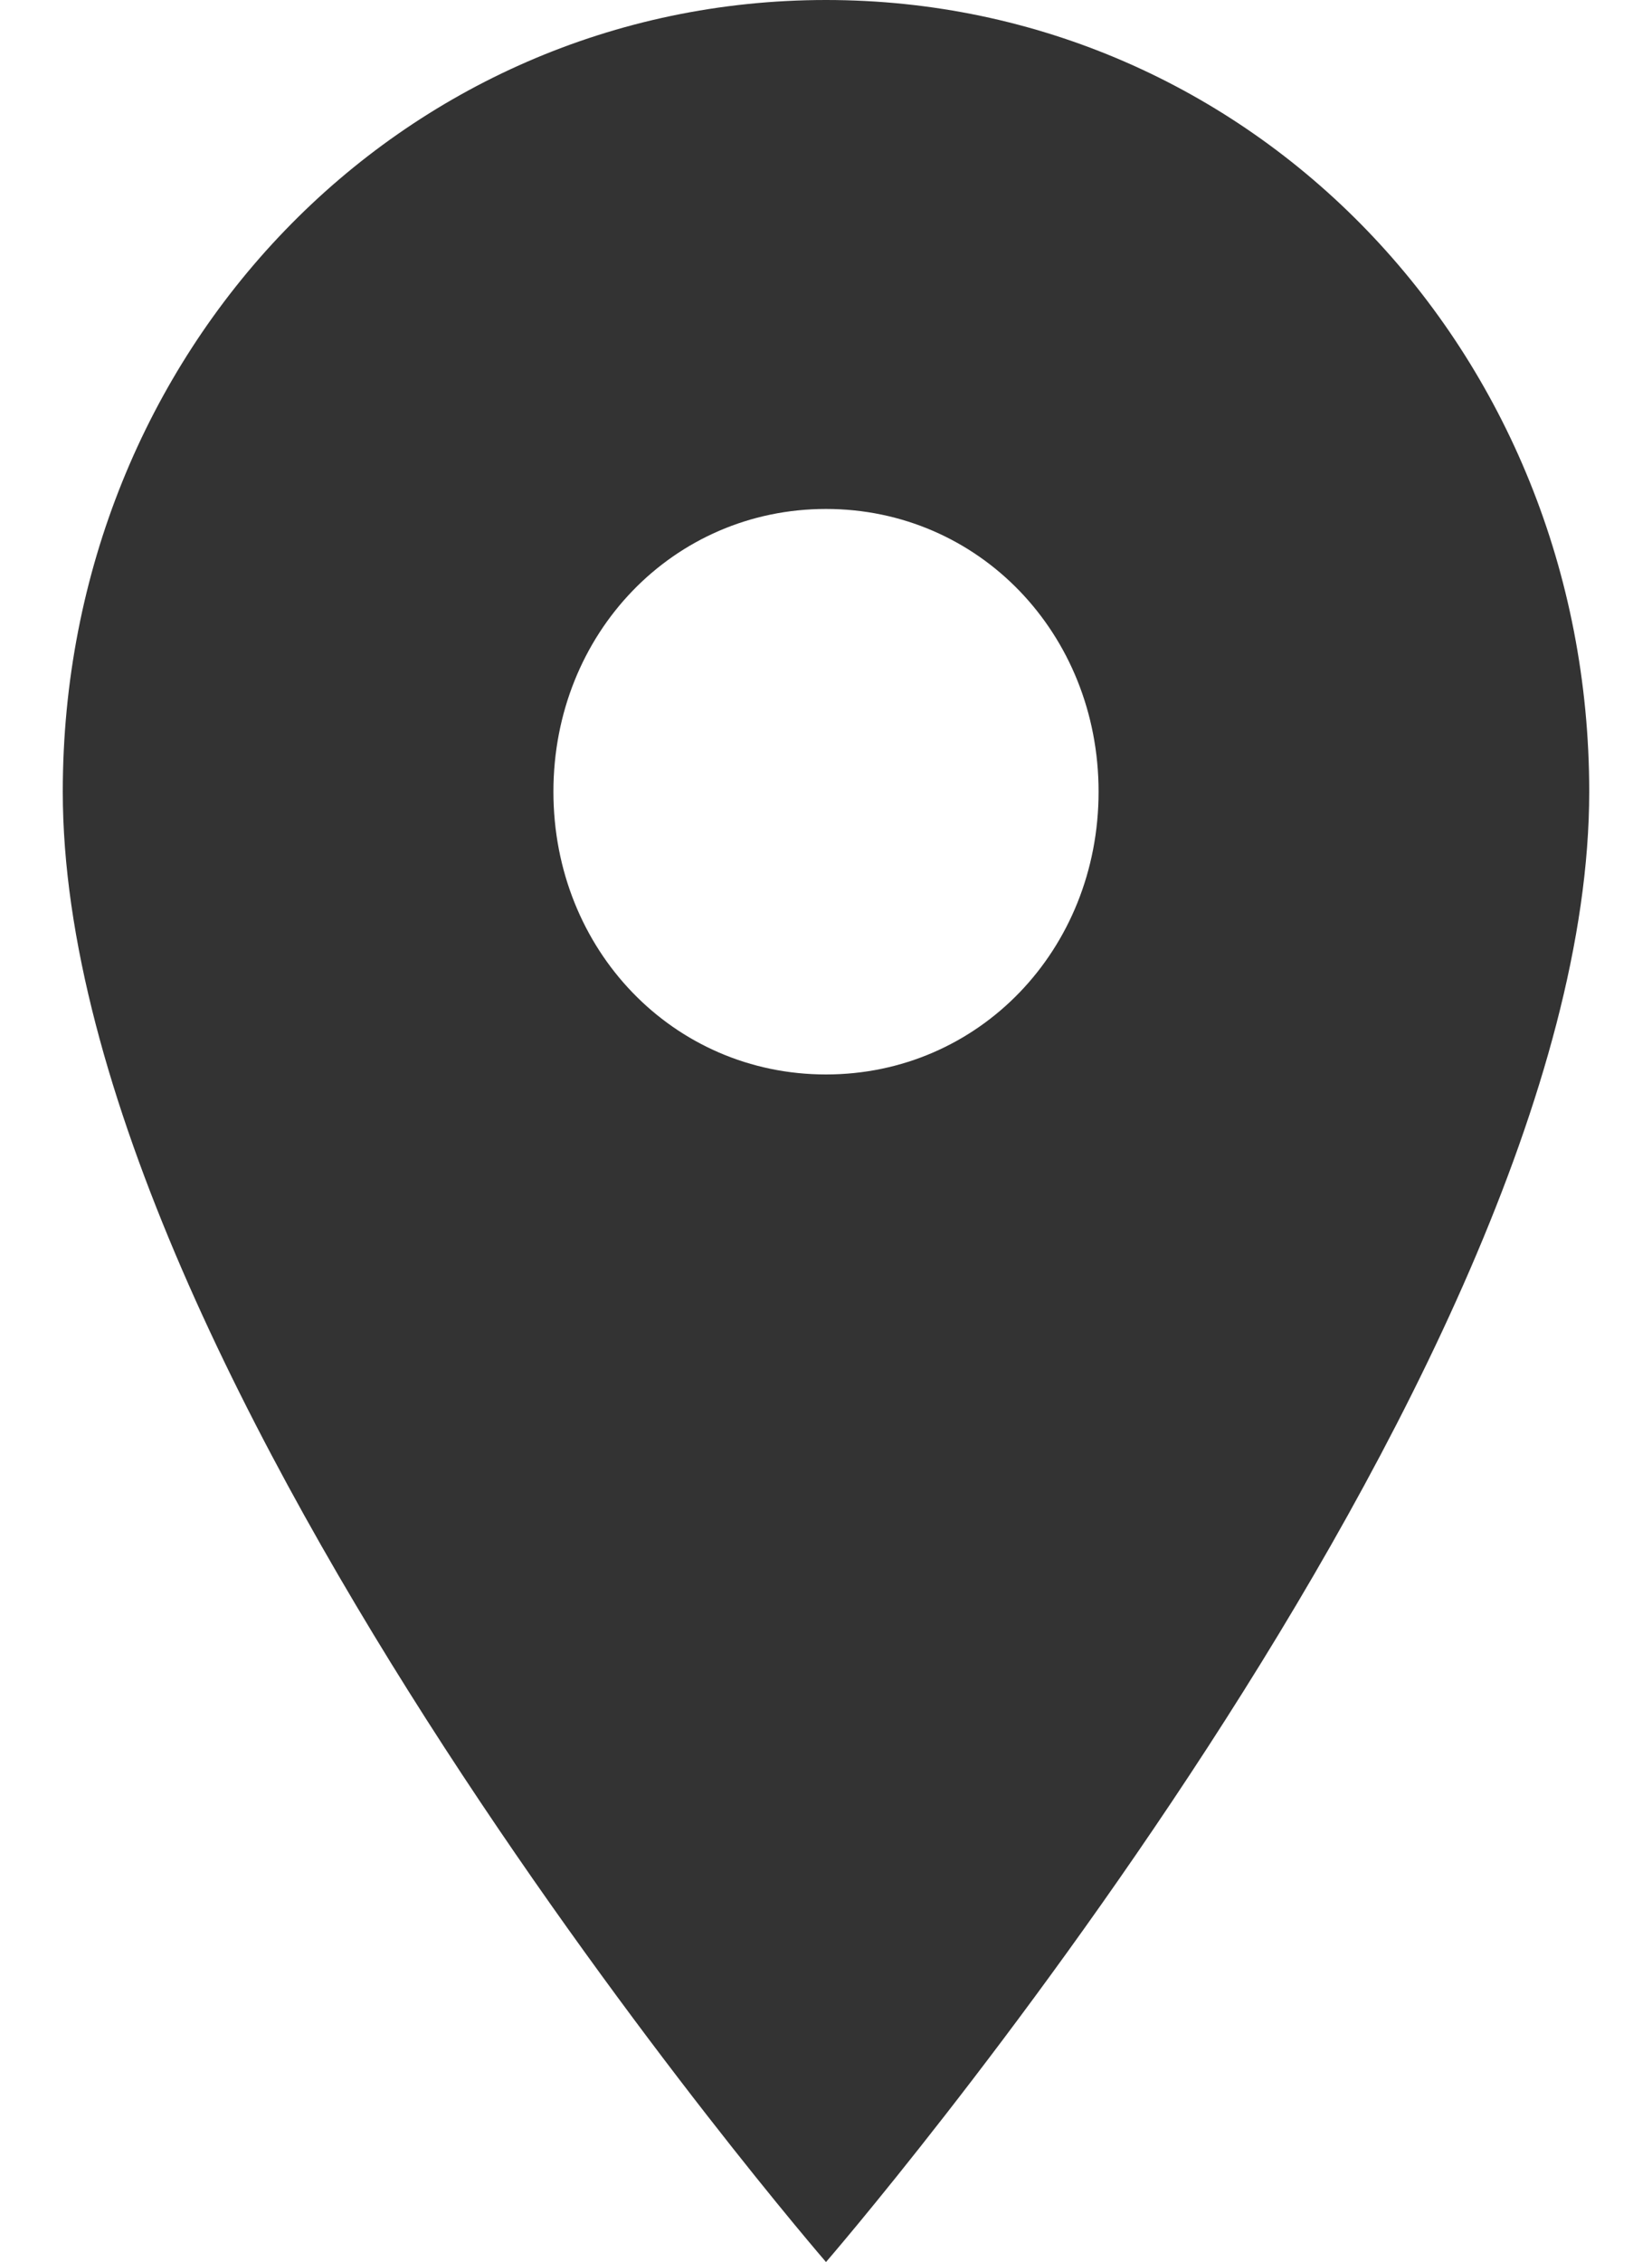 ﻿<?xml version="1.0" encoding="utf-8"?>
<svg version="1.1" xmlns:xlink="http://www.w3.org/1999/xlink" width="19px" height="26px" xmlns="http://www.w3.org/2000/svg">
  <defs>
    <pattern id="BGPattern" patternUnits="userSpaceOnUse" alignment="0 0" imageRepeat="None" />
    <mask fill="white" id="Clip634">
      <path d="M 18.278 9.1  C 18.278 4.03  14.391 0  9.5 0  C 4.609 0  0.722 4.03  0.722 9.1  C 0.722 15.86  9.5 26  9.5 26  C 9.5 26  18.278 15.86  18.278 9.1  Z M 12.635 9.1  C 12.635 10.92  11.256 12.35  9.5 12.35  C 7.744 12.35  6.365 10.92  6.365 9.1  C 6.365 7.28  7.744 5.85  9.5 5.85  C 11.256 5.85  12.635 7.28  12.635 9.1  Z " fill-rule="evenodd" />
    </mask>
  </defs>
  <g transform="matrix(1 0 0 1 -287 -2711 )">
    <path d="M 18.278 9.1  C 18.278 4.03  14.391 0  9.5 0  C 4.609 0  0.722 4.03  0.722 9.1  C 0.722 15.86  9.5 26  9.5 26  C 9.5 26  18.278 15.86  18.278 9.1  Z M 12.635 9.1  C 12.635 10.92  11.256 12.35  9.5 12.35  C 7.744 12.35  6.365 10.92  6.365 9.1  C 6.365 7.28  7.744 5.85  9.5 5.85  C 11.256 5.85  12.635 7.28  12.635 9.1  Z " fill-rule="nonzero" fill="rgba(51, 51, 51, 1)" stroke="none" transform="matrix(1 0 0 1 287 2711 )" class="fill" />
    <path d="M 18.278 9.1  C 18.278 4.03  14.391 0  9.5 0  C 4.609 0  0.722 4.03  0.722 9.1  C 0.722 15.86  9.5 26  9.5 26  C 9.5 26  18.278 15.86  18.278 9.1  Z " stroke-width="0" stroke-dasharray="0" stroke="rgba(255, 255, 255, 0)" fill="none" transform="matrix(1 0 0 1 287 2711 )" class="stroke" mask="url(#Clip634)" />
    <path d="M 12.635 9.1  C 12.635 10.92  11.256 12.35  9.5 12.35  C 7.744 12.35  6.365 10.92  6.365 9.1  C 6.365 7.28  7.744 5.85  9.5 5.85  C 11.256 5.85  12.635 7.28  12.635 9.1  Z " stroke-width="0" stroke-dasharray="0" stroke="rgba(255, 255, 255, 0)" fill="none" transform="matrix(1 0 0 1 287 2711 )" class="stroke" mask="url(#Clip634)" />
  </g>
</svg>